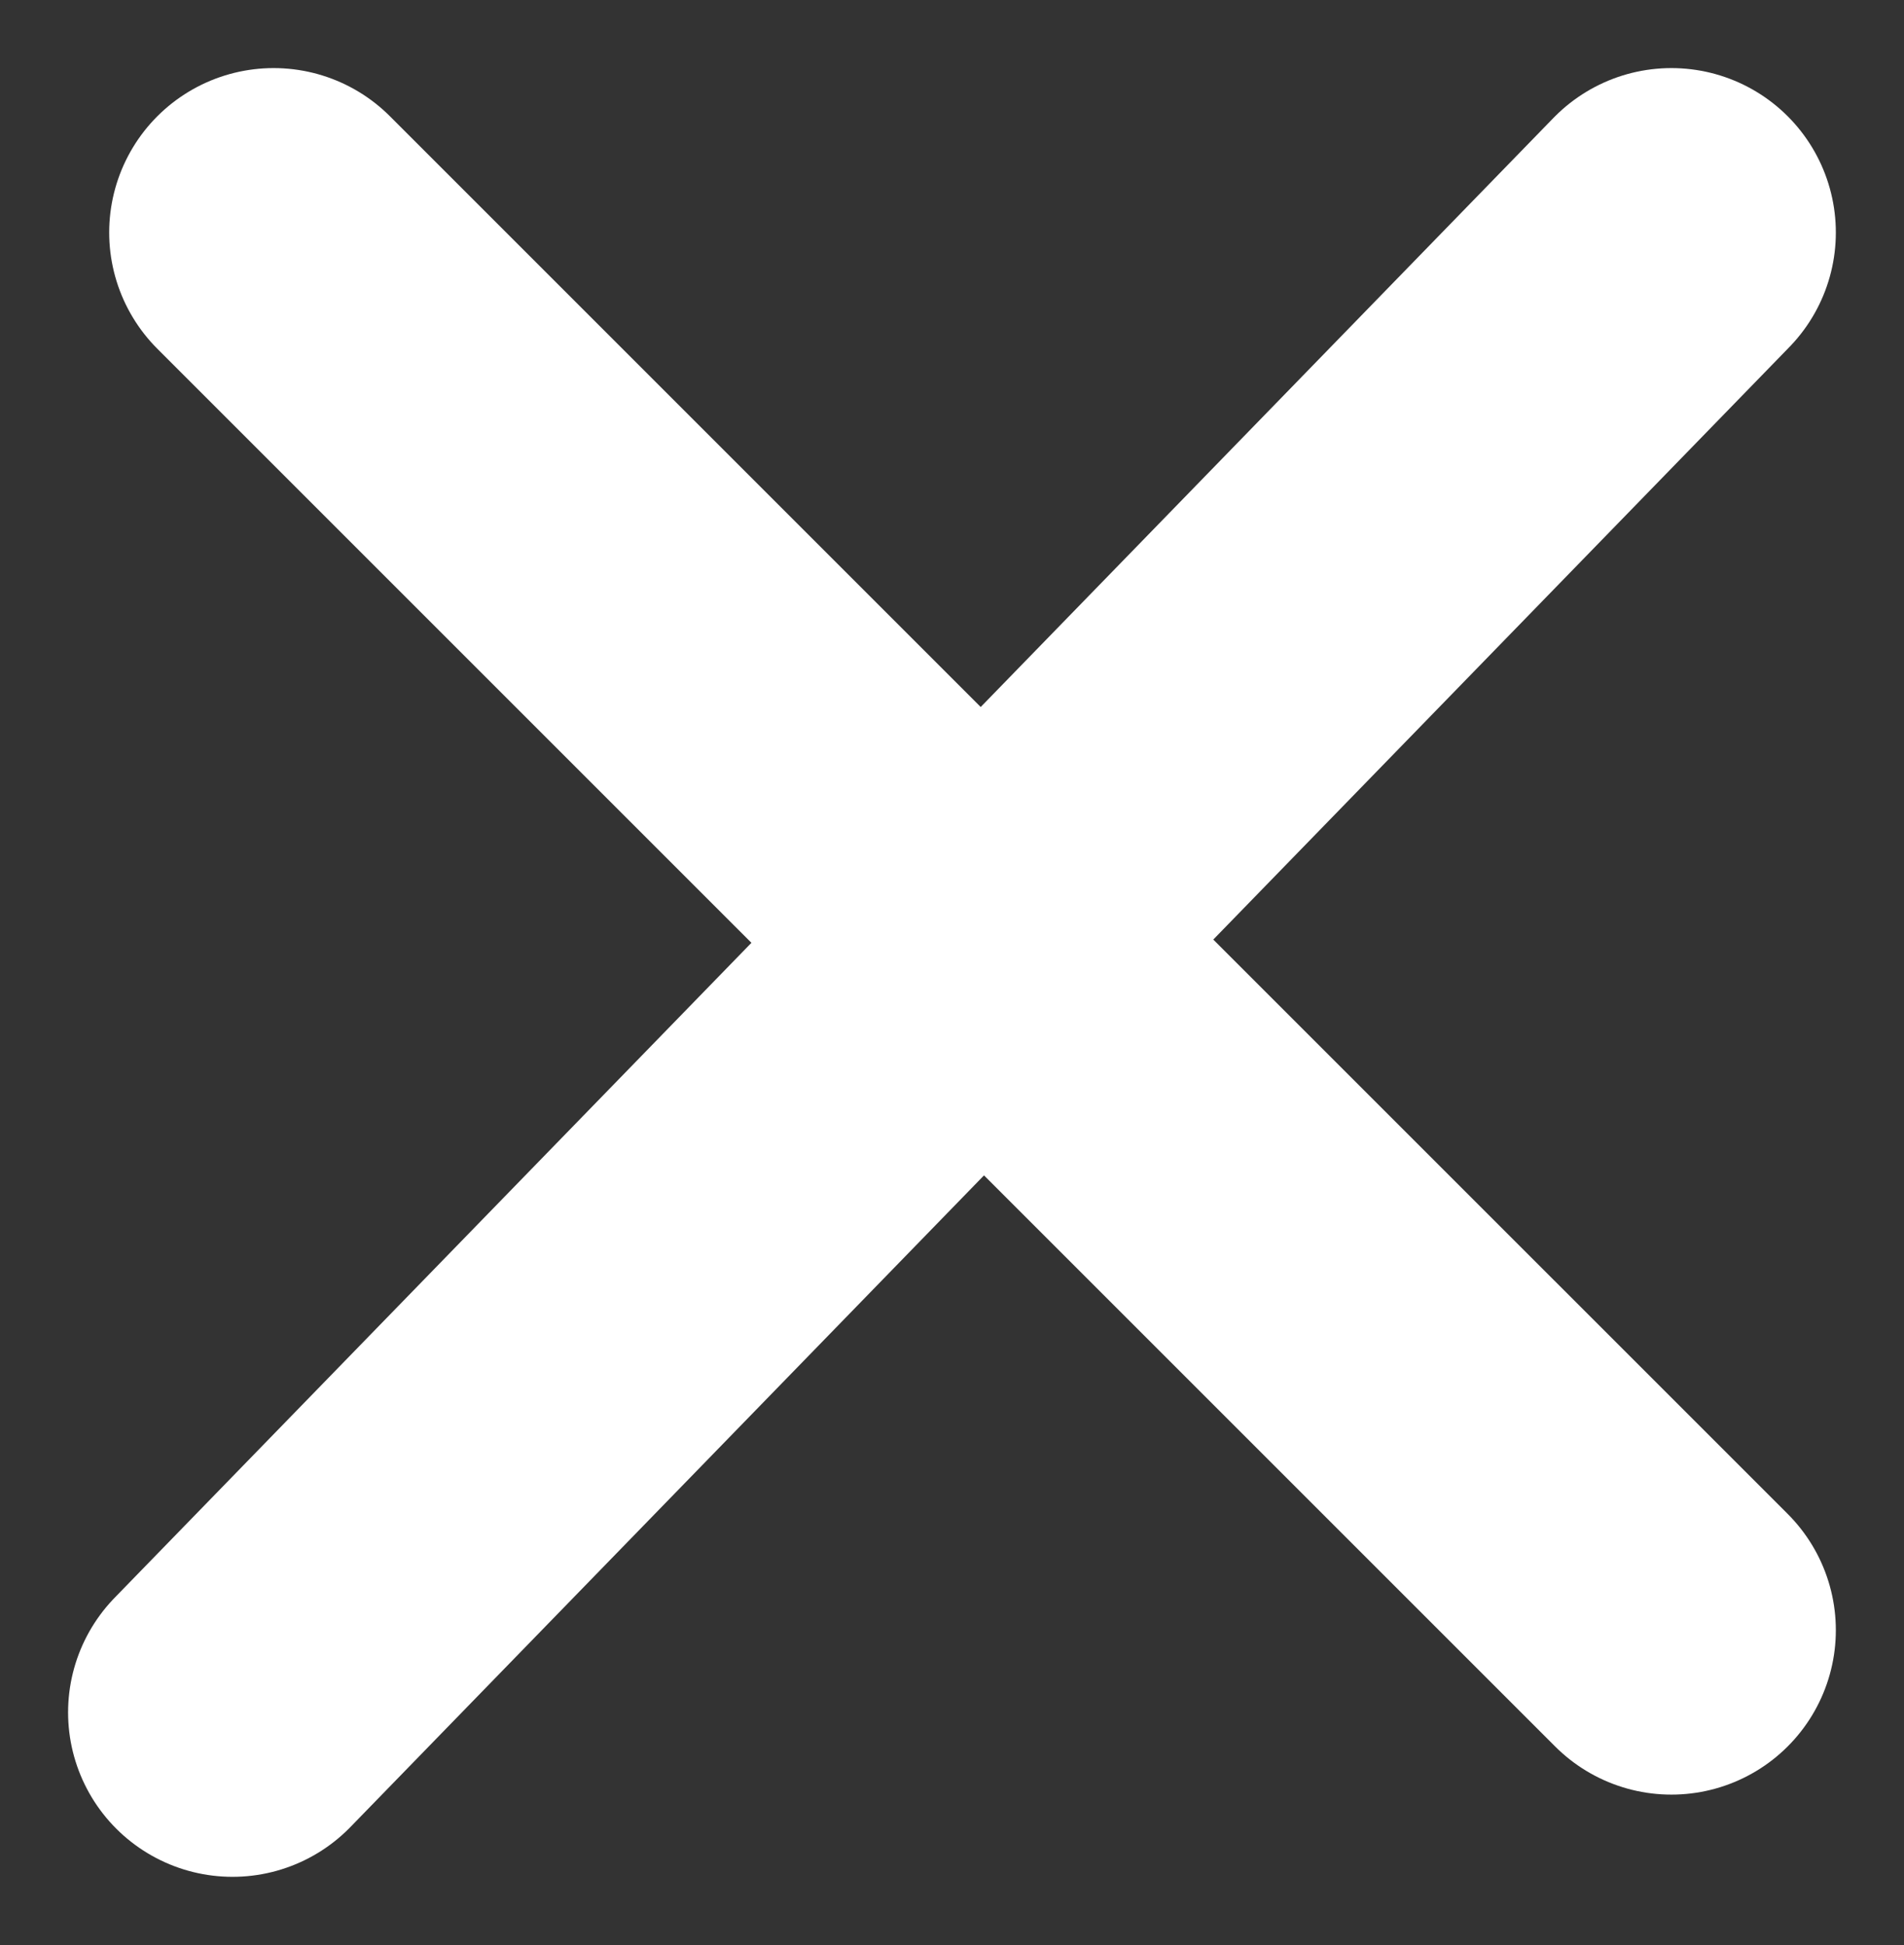 <svg xmlns="http://www.w3.org/2000/svg" width="23.157" height="23.657" viewBox="0 0 23.157 23.657">
  <rect x="0" y="0" width="23.157" height="23.657" fill="#333333" stroke="none"/>
  <g id="Group_751" data-name="Group 751" transform="translate(2.828 2.828)">
    <line id="Line_28" data-name="Line 28" x2="17" y2="17" transform="translate(0.5)" fill="none" stroke="#fff" stroke-linecap="round" stroke-width="4"/>
    <line id="Line_29" data-name="Line 29" x1="17.5" y2="18" fill="none" stroke="#fff" stroke-linecap="round" stroke-width="4"/>
  </g>
</svg>

